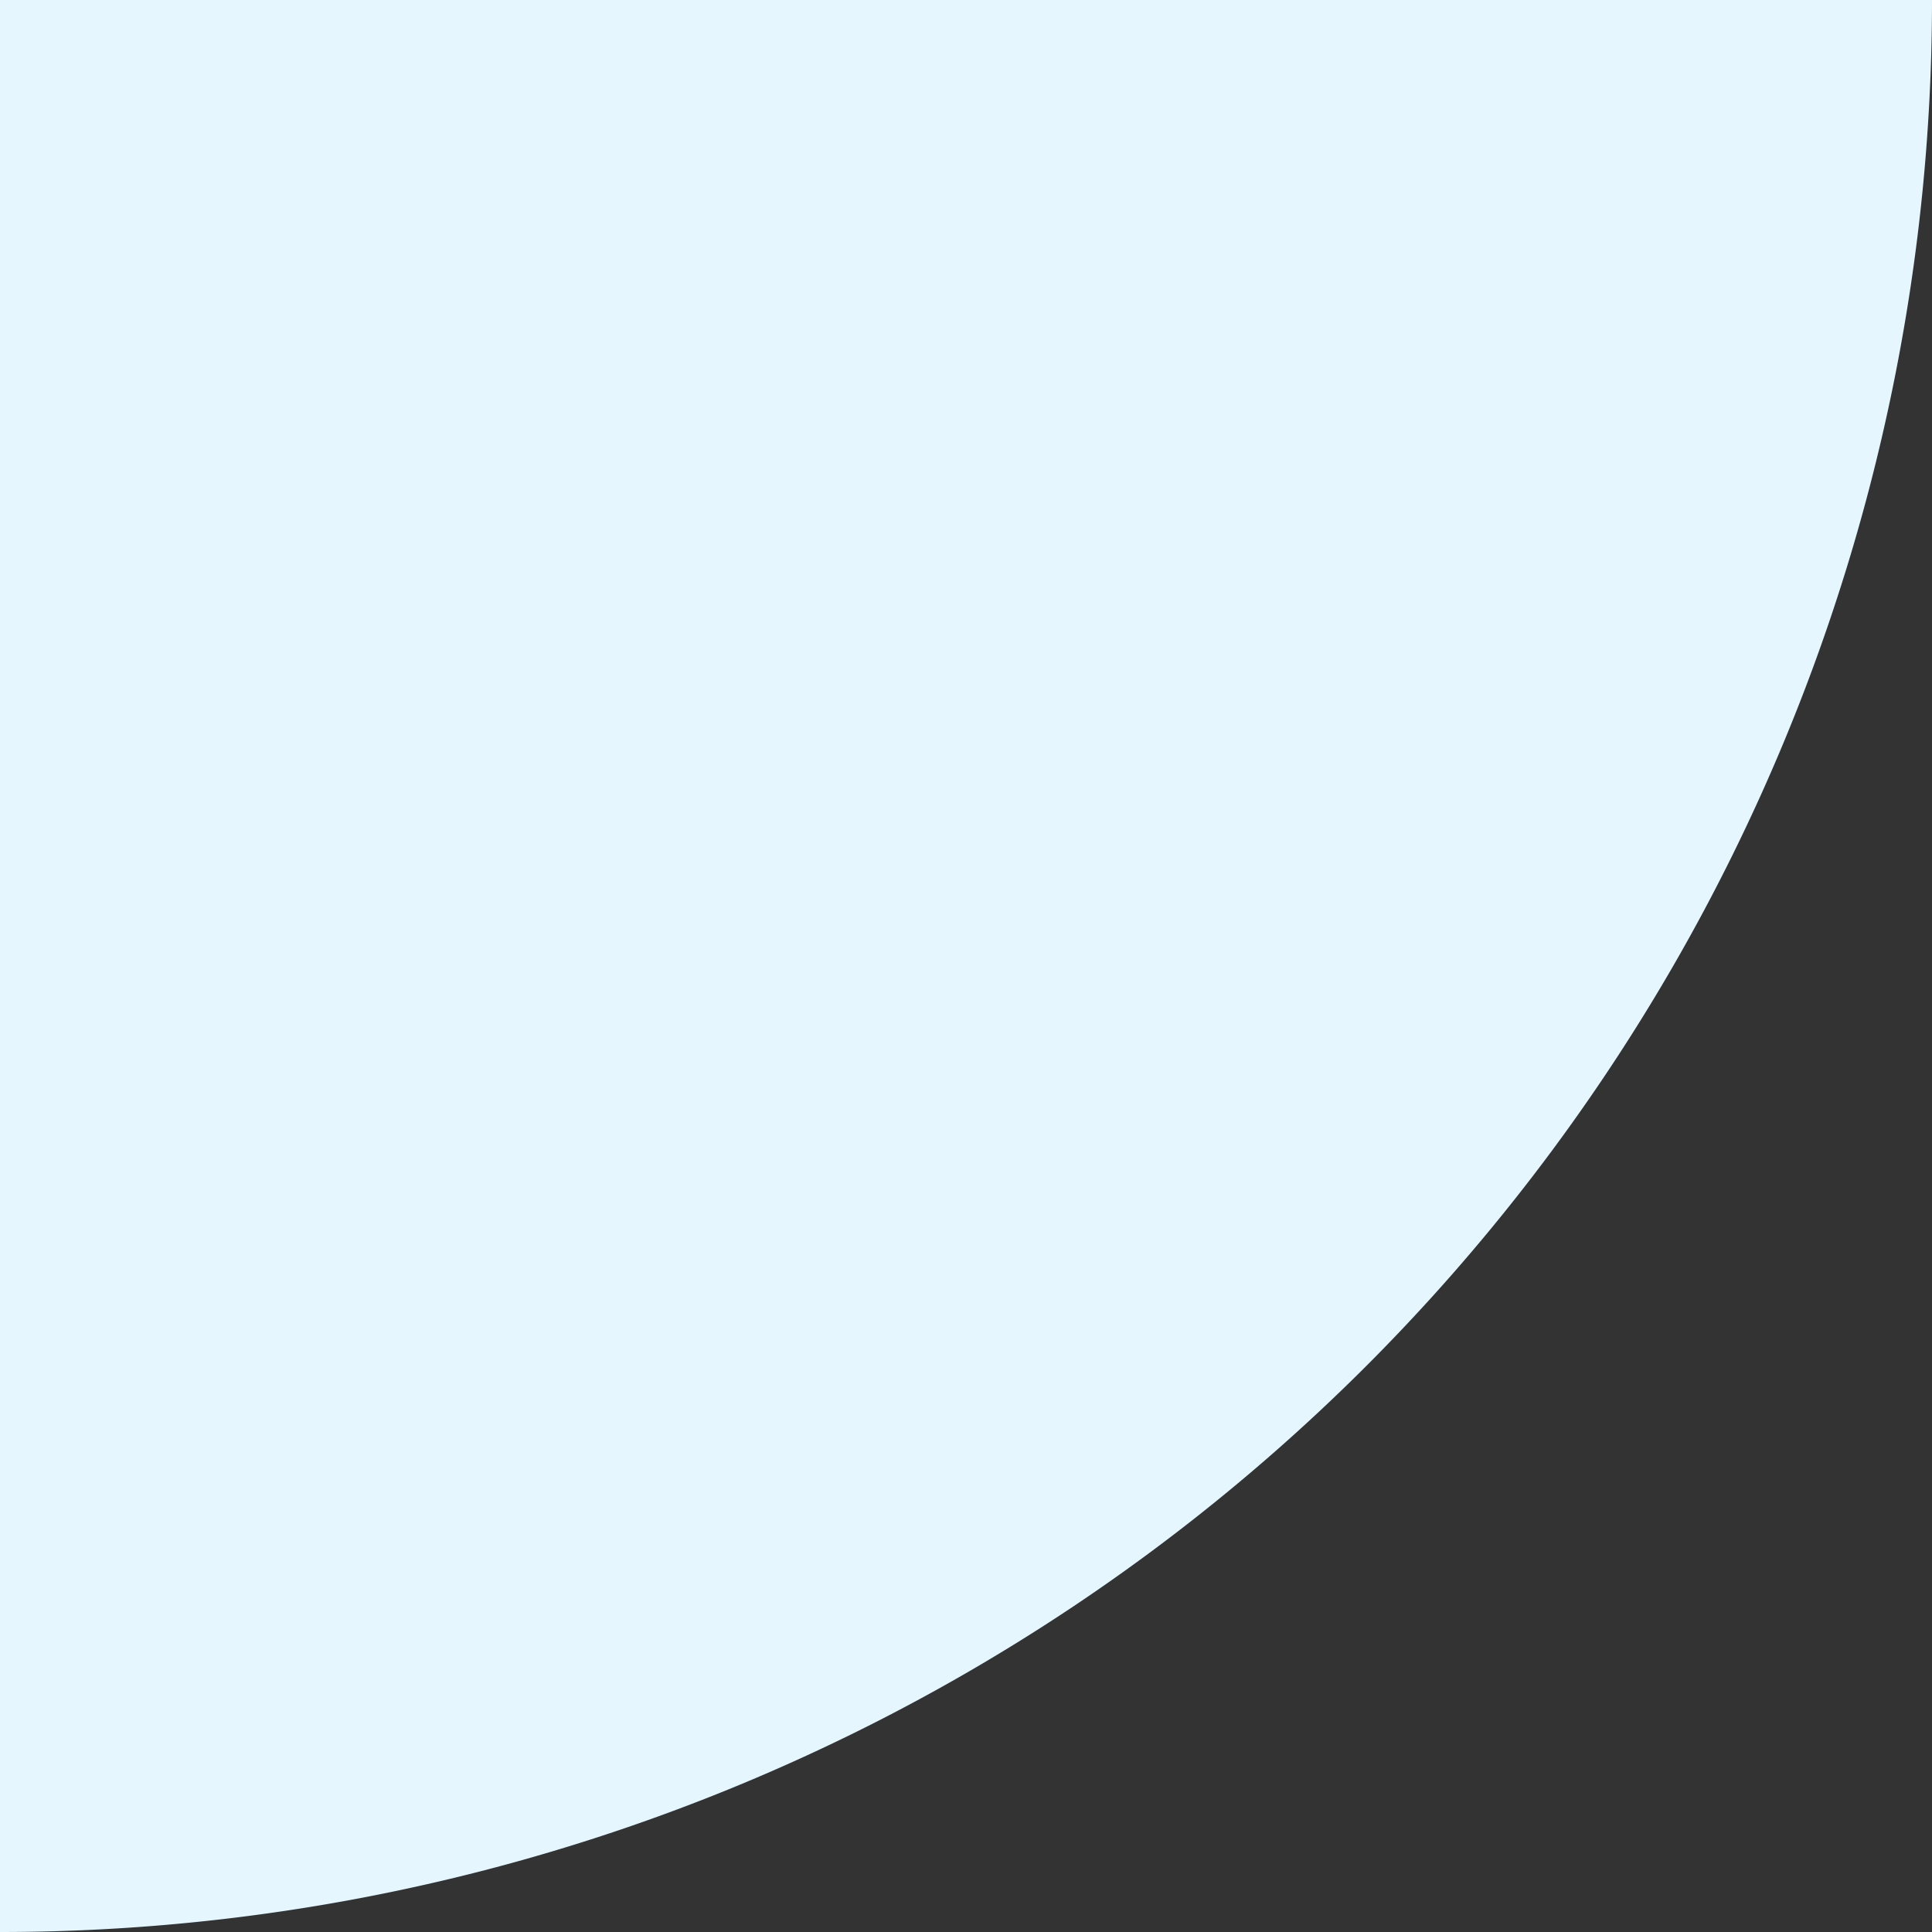 <svg xmlns="http://www.w3.org/2000/svg" width="48" height="48" viewBox="0 0 48 48">
  <rect x="0" y="0" width="48" height="48" fill="#333333" stroke="none"/>
  <path id="ind-shape4" d="M0,48A48,48,0,0,1,48,0V48Z" transform="translate(48 48) rotate(180)" fill="#e5f6fe"/>
</svg>
